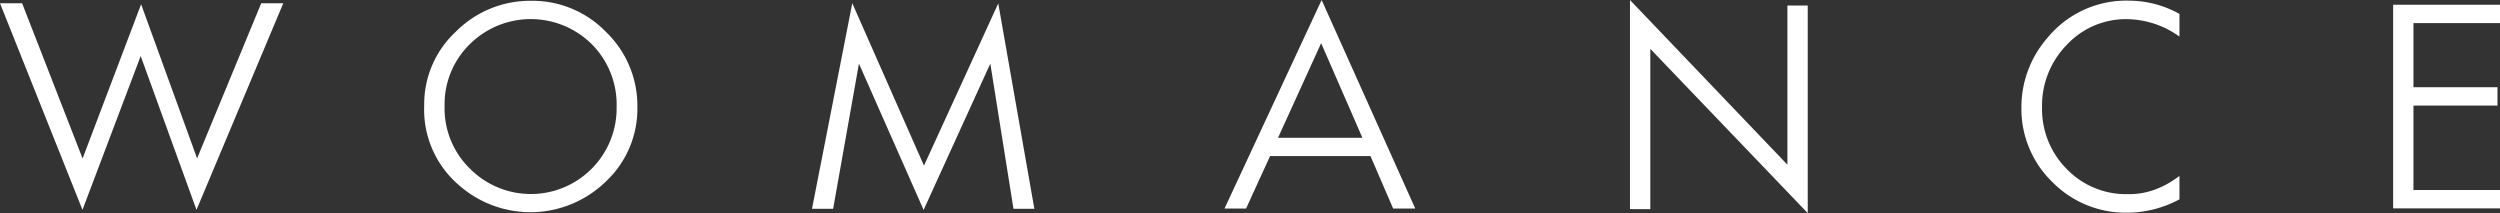 <svg viewBox="0 0 405.88 34.6" xmlns="http://www.w3.org/2000/svg"><rect x="0" y="0" width="405.88" height="34.6" fill="#333333" stroke="none"/><g fill="#fff"><path d="m31.9 34.07 14.09-33.54h-3.58l-10.41 25.18-9.09-25.02-9.5 25.04-9.82-25.2h-3.59l13.39 33.54 9.45-24.97z"/><path d="m98.39 5.19a16.62 16.62 0 0 0 -12.14-5.06 17 17 0 0 0 -12.25 5.02 16.05 16.05 0 0 0 -5.13 12 16.12 16.12 0 0 0 5.57 12.85 17.54 17.54 0 0 0 23.94-.55 16.15 16.15 0 0 0 5.1-12.11 16.62 16.62 0 0 0 -5.09-12.15zm-2.33 22.2a13.92 13.92 0 0 1 -19.67.08 13.66 13.66 0 0 1 -4.21-10.26 13.64 13.64 0 0 1 4.06-10 14.06 14.06 0 0 1 19.87 0 13.87 13.87 0 0 1 4 10.09 13.9 13.9 0 0 1 -4.05 10.09z"/><path d="m328.18 17.48a16.51 16.51 0 0 0 5 12.05 16.69 16.69 0 0 0 12.12 5 18 18 0 0 0 8.54-2.17v-3.79c-.31.23-.62.44-.92.64a14.15 14.15 0 0 1 -2.42 1.31 12.16 12.16 0 0 1 -5.13 1 13.35 13.35 0 0 1 -9.84-4.09 13.78 13.78 0 0 1 -4-10 14.08 14.08 0 0 1 4-10.13 13.07 13.07 0 0 1 9.82-4.19 14.88 14.88 0 0 1 8.49 2.83v-3.68a16.82 16.82 0 0 0 -8.13-2.15 16.54 16.54 0 0 0 -13.34 6.08 17.09 17.09 0 0 0 -4.19 11.29z"/><path d="m405.88 3.75v-2.98h-17.35v33.06h17.35v-2.98h-14.05v-13.71h13.64v-2.98h-13.64v-10.41z"/><path d="m149.95 34.08 10.83-23.75 3.76 23.57h3.39l-5.86-33.35-12.06 26.34-11.64-26.37-6.54 33.38h3.43l4.19-23.57z"/><path d="m293.49.9h-3.3v25.84l-25.56-26.74v33.95h3.3v-26.02l25.56 26.67z"/><path d="m214.57 0-15.77 33.86h3.5l3.9-8.52h16.3l3.68 8.52h3.59zm-7.08 22.37 7-15.36 6.7 15.36z"/></g></svg>